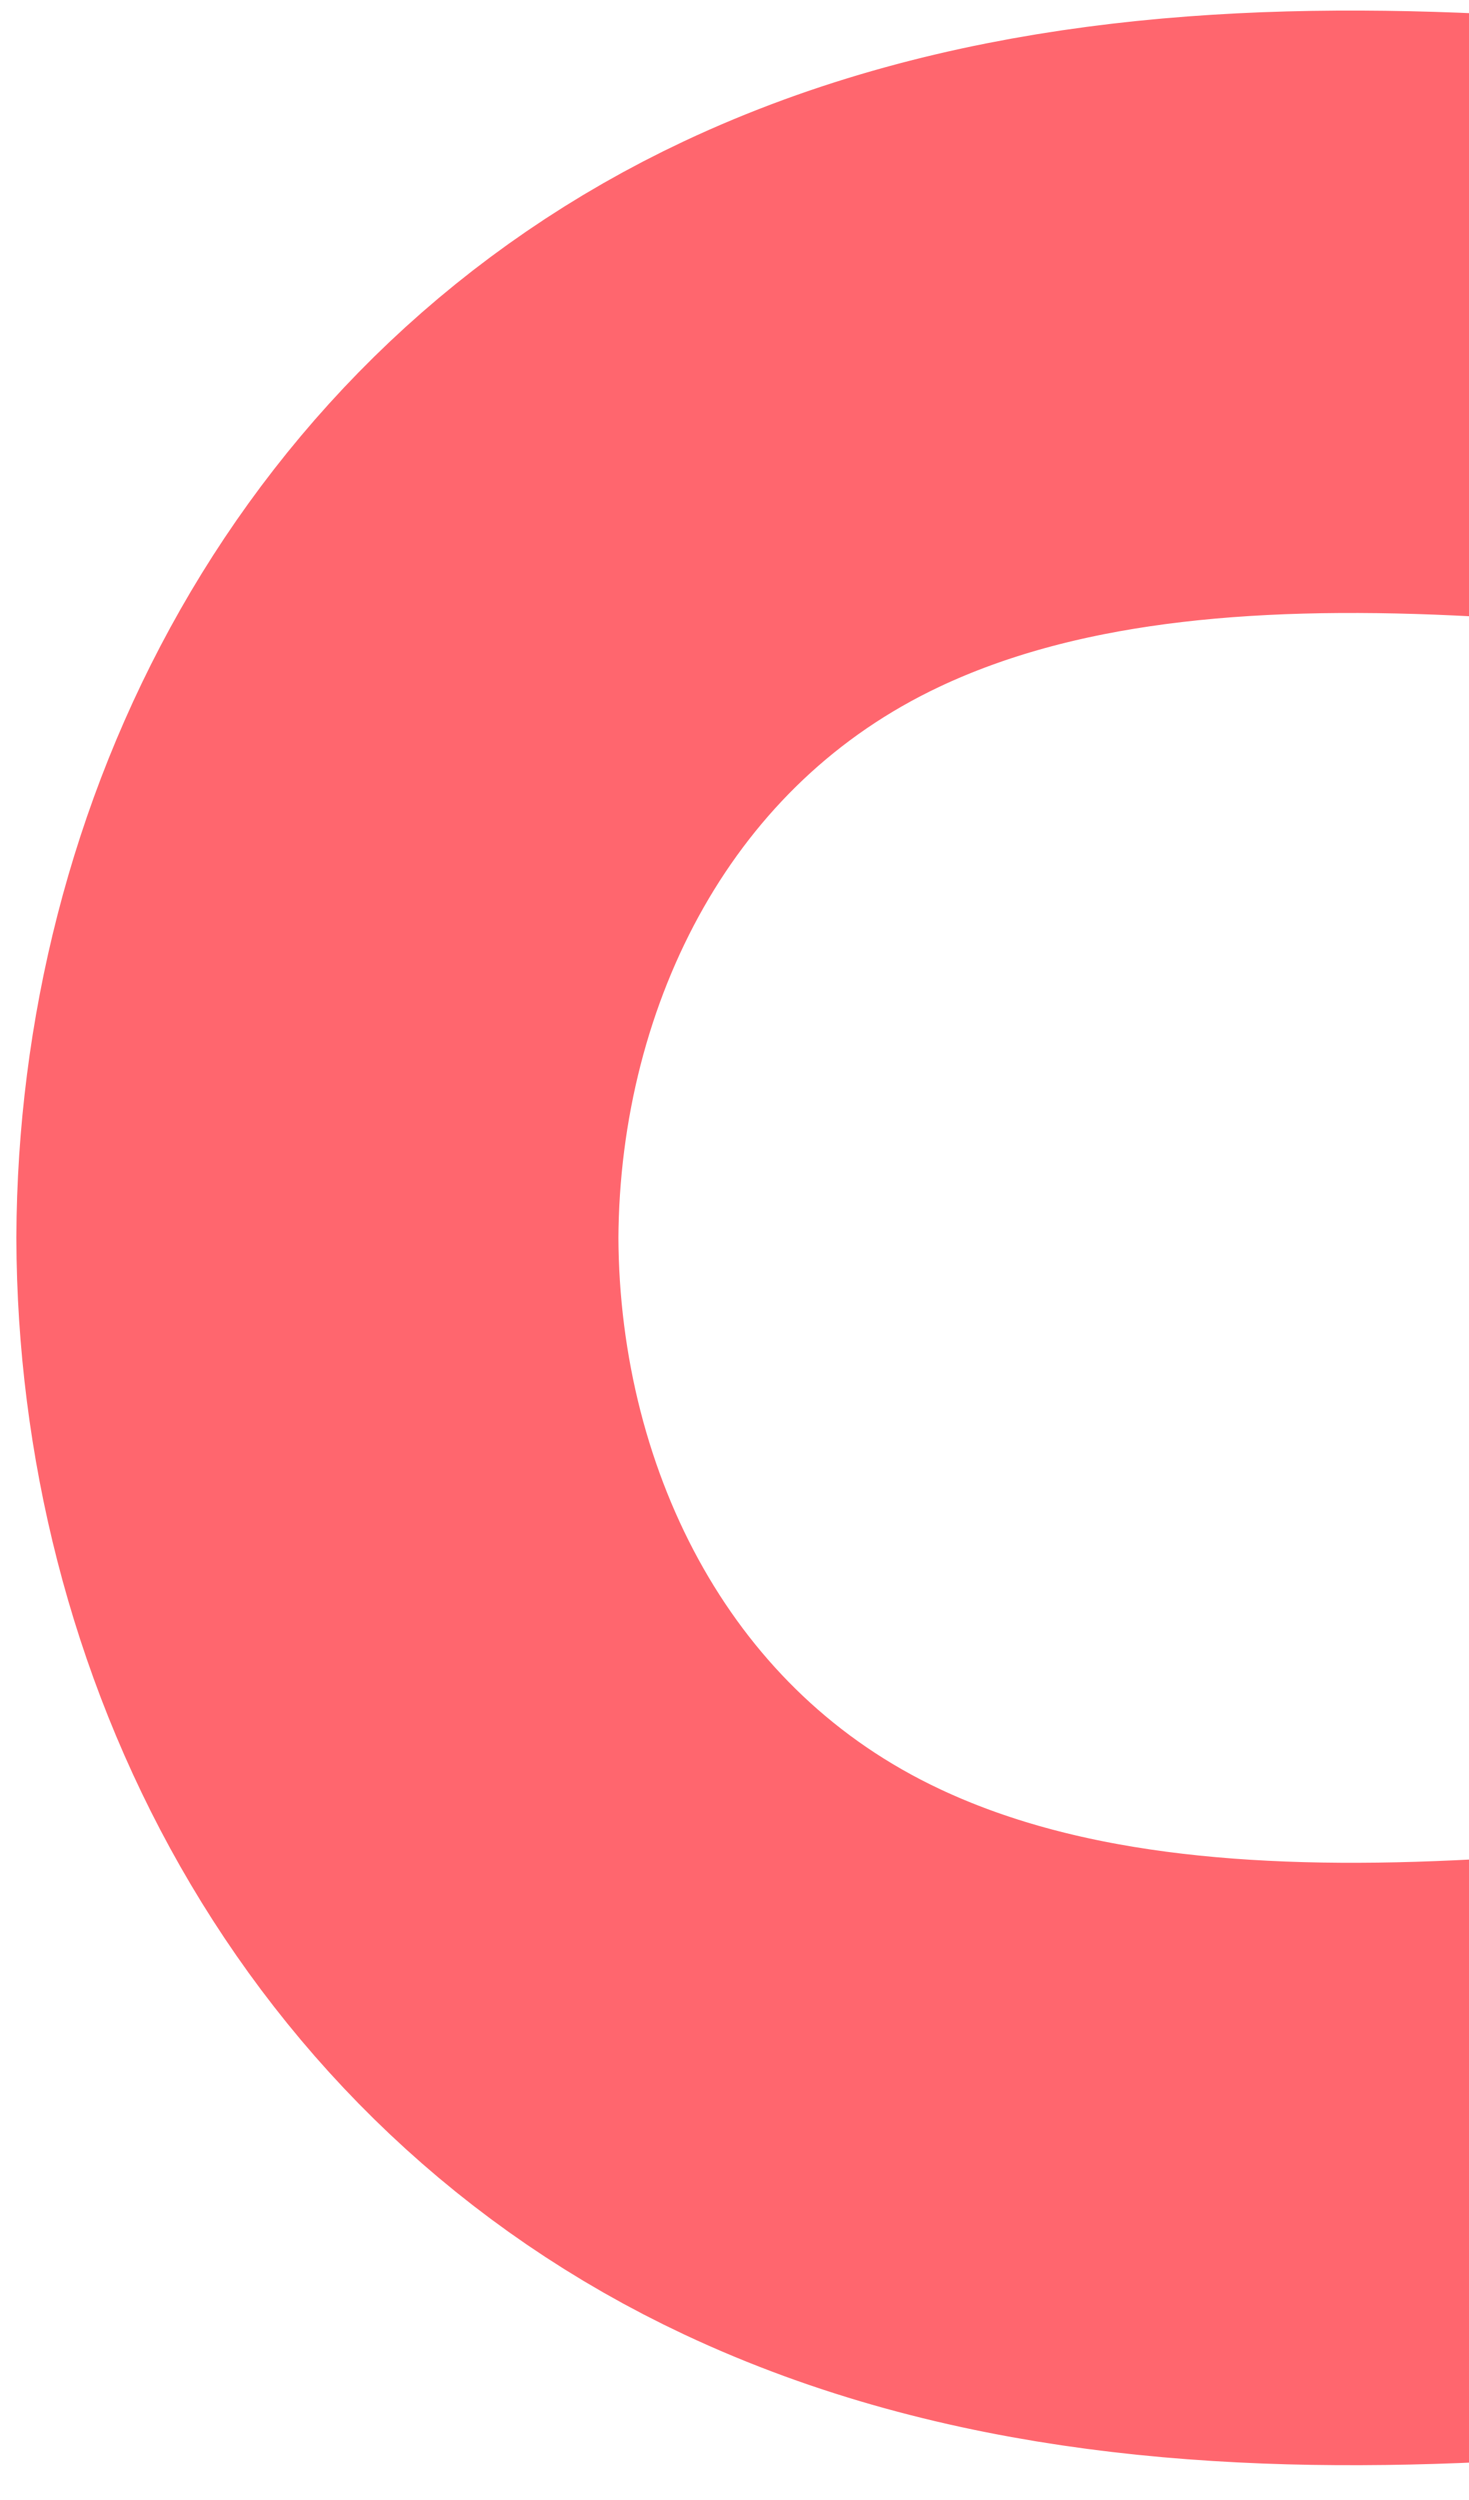 <svg width="244" height="415" viewBox="0 0 244 415" fill="none" xmlns="http://www.w3.org/2000/svg">
<g clip-path="url(#clip0)">
<path d="M562.028 -116.067C562.038 -76.051 556.758 -41.298 543.789 -12.576C472.677 144.926 265.697 7.267 134.905 68.688C80.33 94.327 52.954 149.959 52.717 205.48C52.902 261.053 80.31 316.661 134.925 342.276C265.801 403.709 472.66 266.079 543.881 423.504C556.8 452.153 562.116 486.953 562.126 526.969" stroke="#FF666E" stroke-width="100" stroke-miterlimit="10"/>
</g>
<defs>
<clipPath id="clip0">
<rect width="244" height="415" fill="white" transform="matrix(-1 0 0 1 244 0)"/>
</clipPath>
</defs>
</svg>
